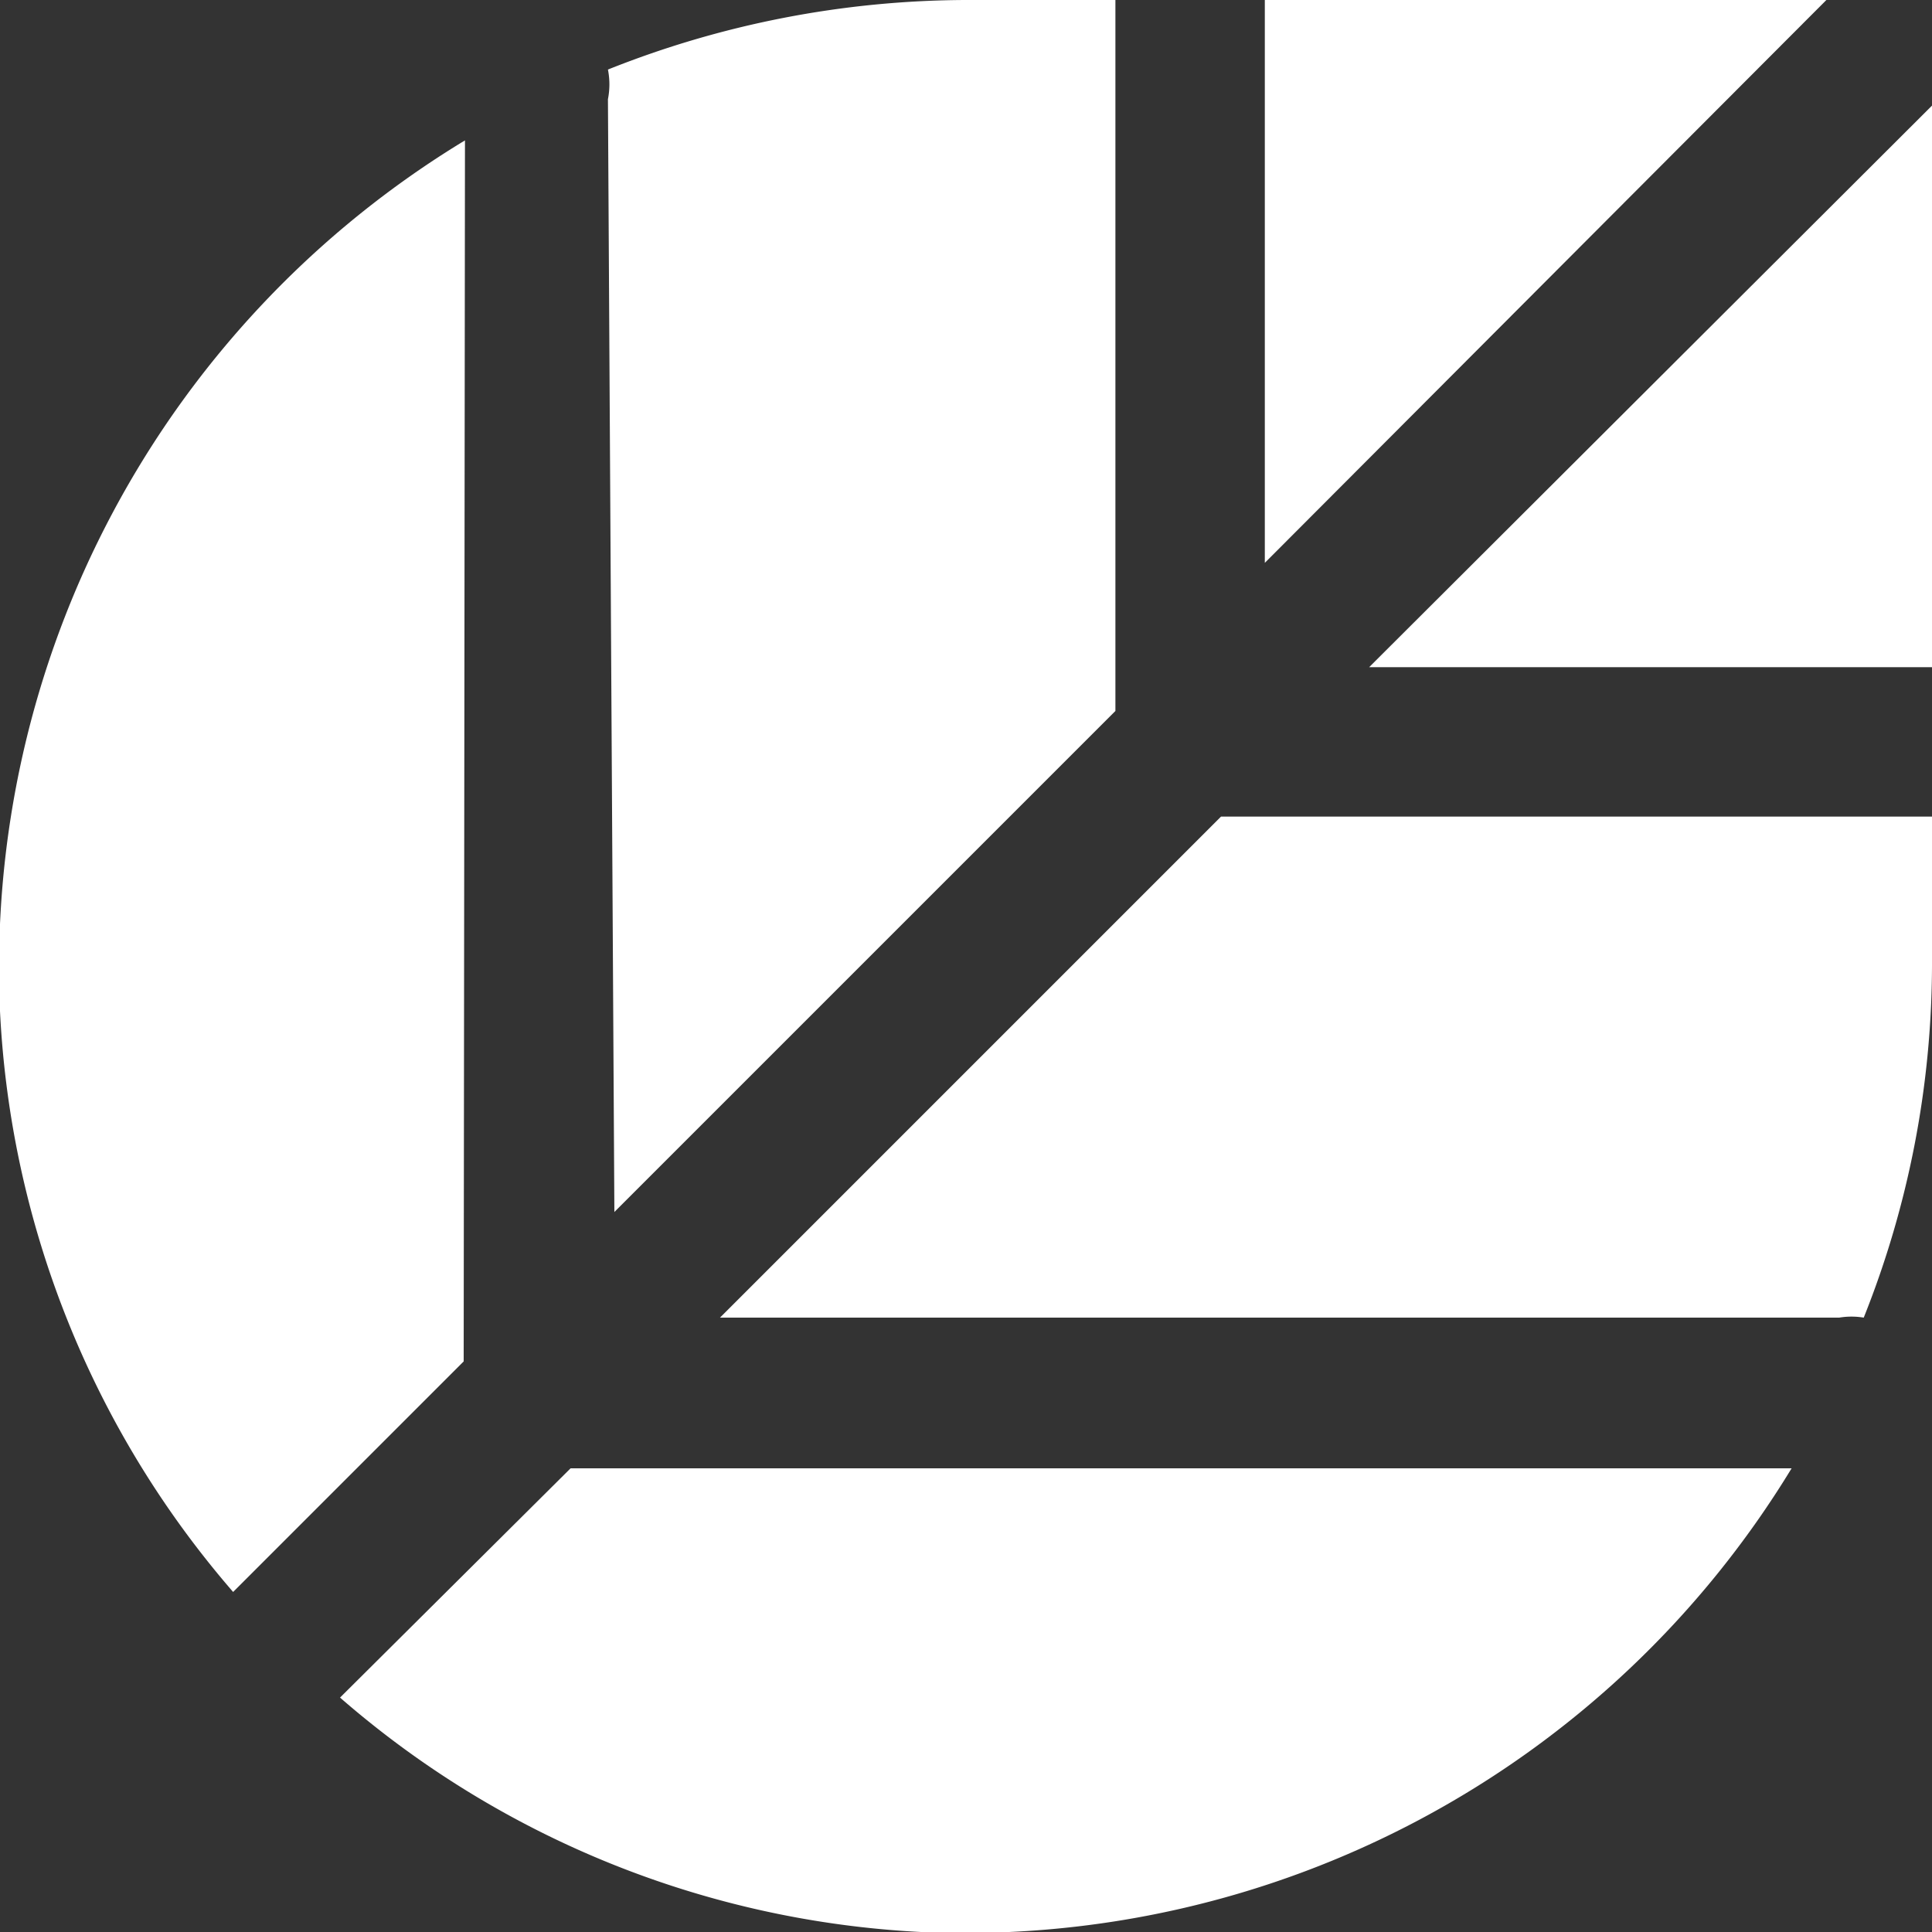 <svg xmlns="http://www.w3.org/2000/svg" width="15" height="15" viewBox="0 0 15 15"><rect x="0" y="0" width="15" height="15" fill="#333333" stroke="none"/><path d="M3.61,1.09A7.51,7.51,0,0,0,0,7.85a7.44,7.44,0,0,0,1.81,4.51l1.79-1.79Z" fill="#fff"/><path d="M4.77,9.41,8.66,5.52V0H7.5A7.56,7.56,0,0,0,4.72.54a.59.59,0,0,1,0,.23Z" fill="#fff"/><polygon points="15 5.18 15 5.18 15 0.82 10.63 5.18 15 5.18" fill="#fff"/><path d="M2.64,13.18A7.44,7.44,0,0,0,7.15,15a7.51,7.51,0,0,0,6.76-3.6H4.43Z" fill="#fff"/><polygon points="9.82 4.37 14.18 0 9.82 0 9.82 0 9.82 4.37" fill="#fff"/><path d="M9.48,6.34,5.59,10.23h8.69a.58.58,0,0,1,.19,0A7.41,7.41,0,0,0,15,7.5V6.34H9.48Z" fill="#fff"/></svg>